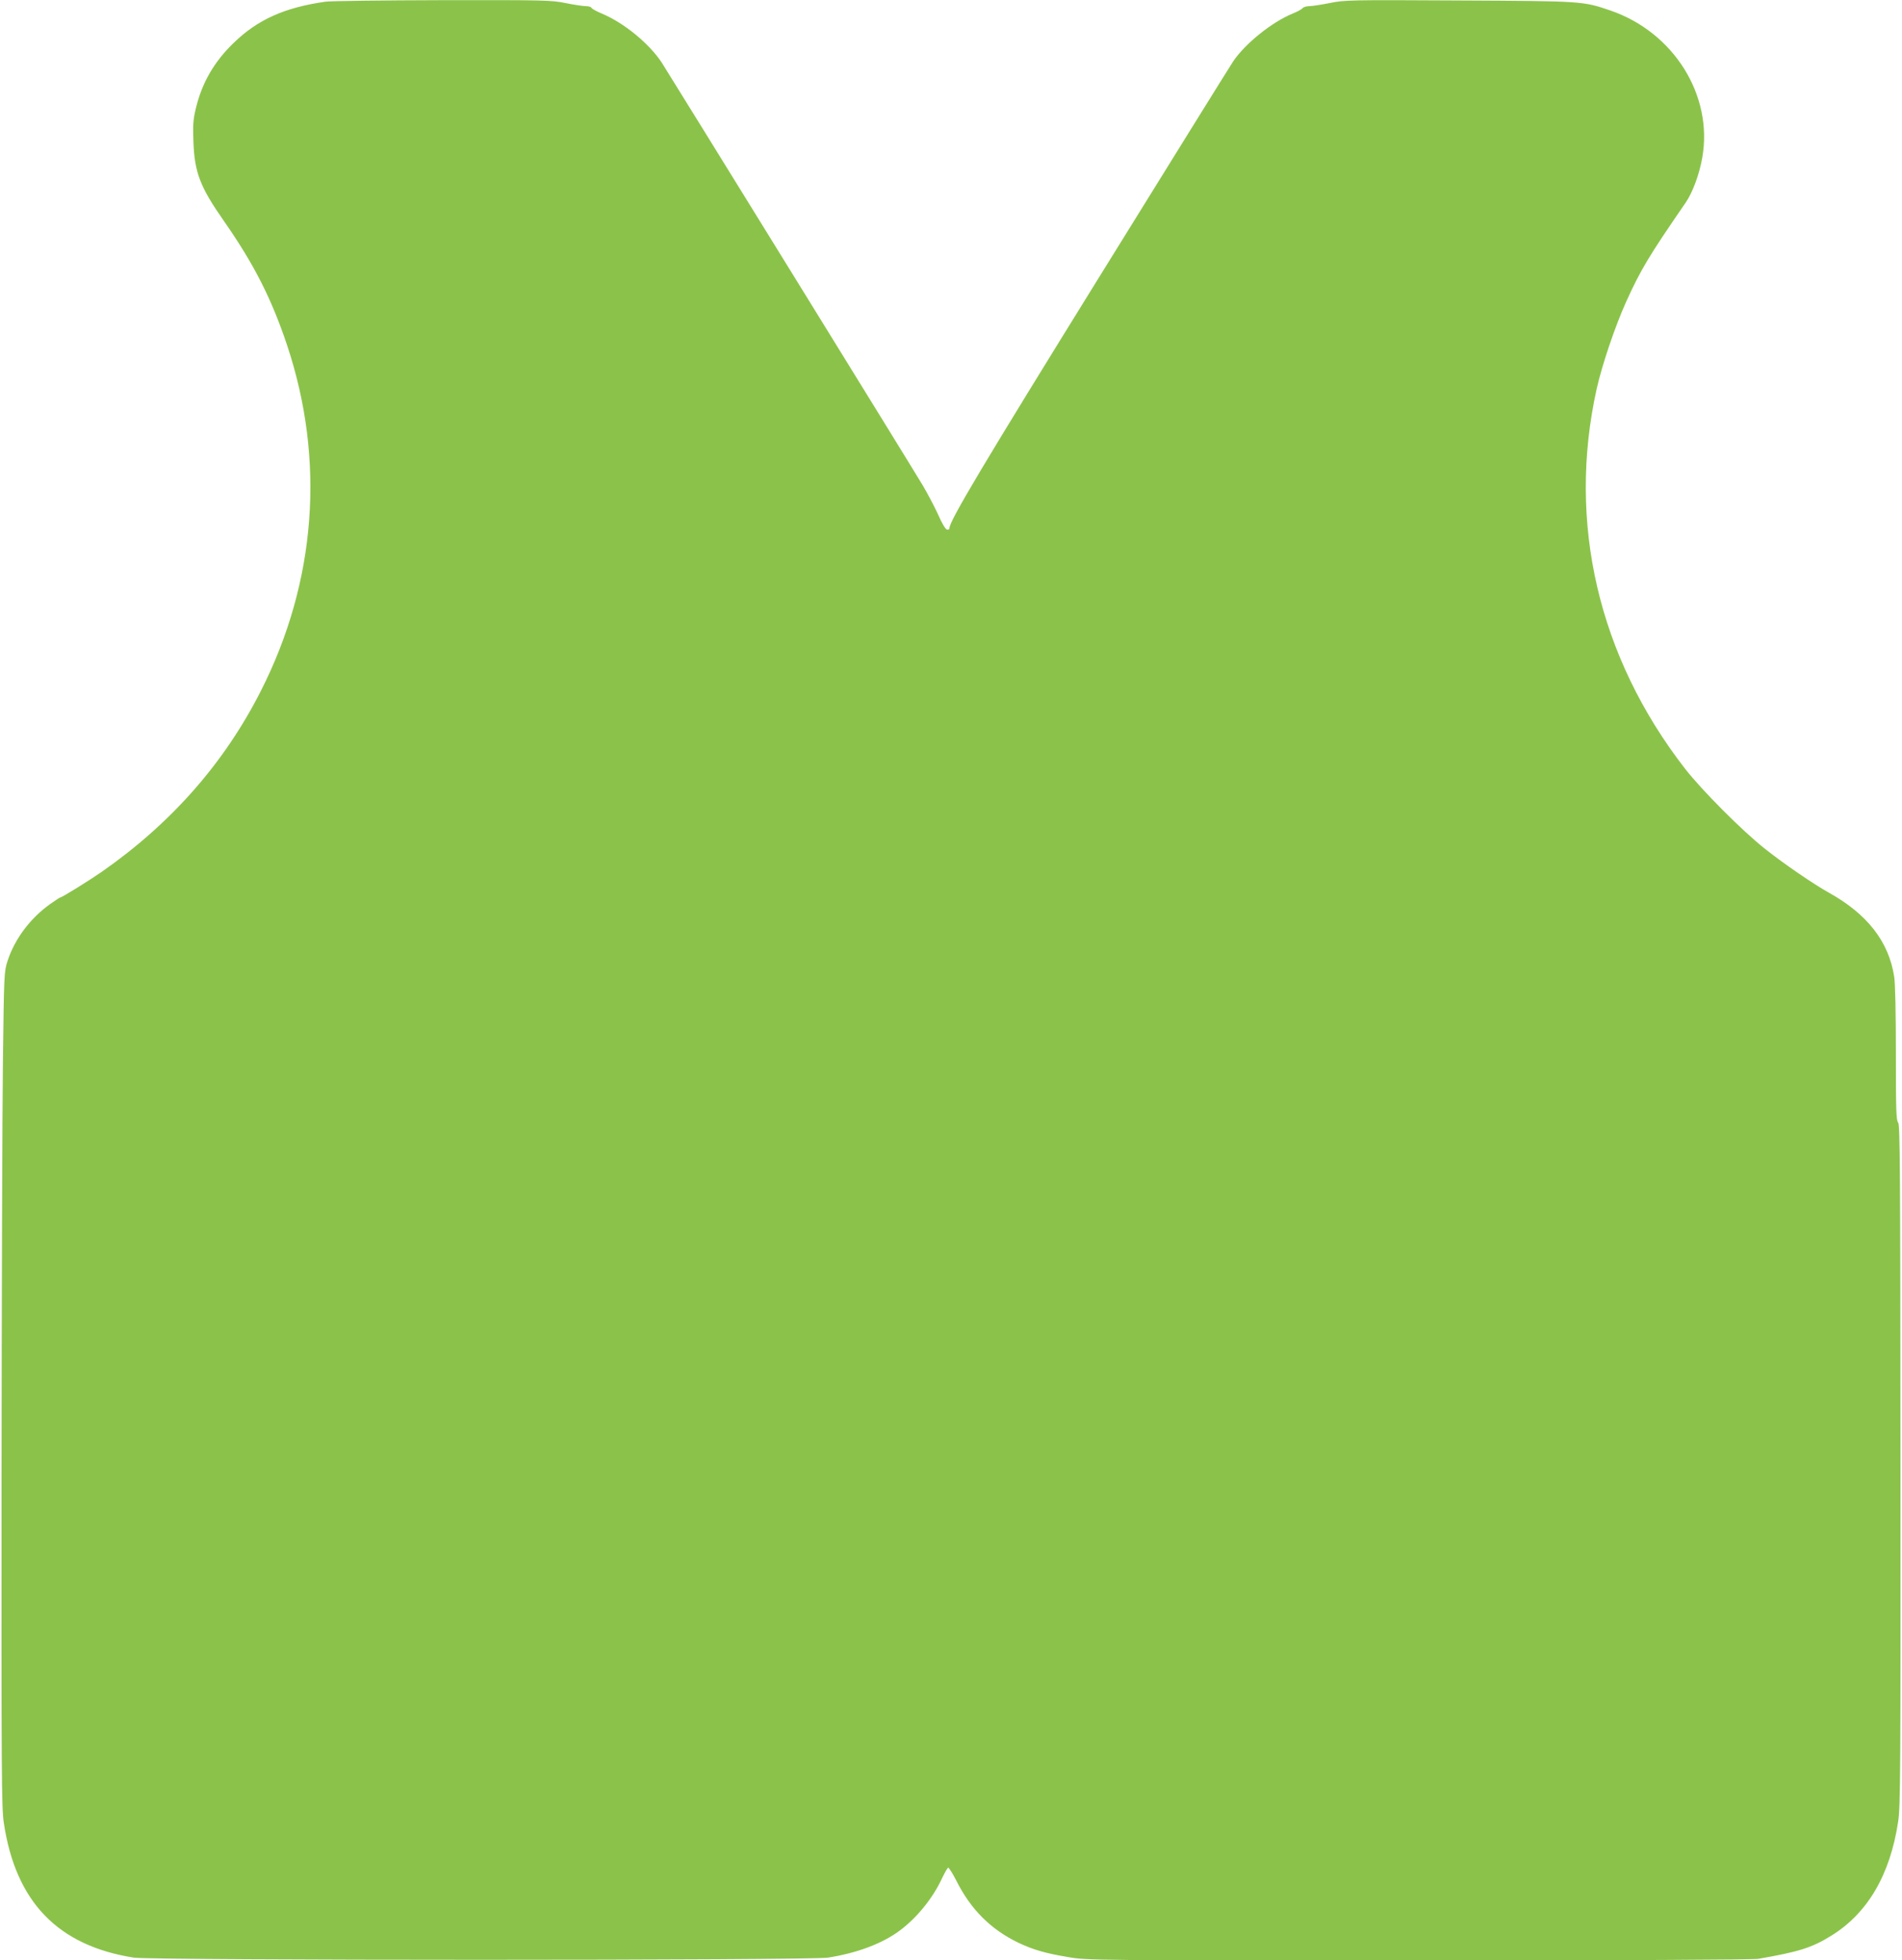 <?xml version="1.0" standalone="no"?>
<!DOCTYPE svg PUBLIC "-//W3C//DTD SVG 20010904//EN"
 "http://www.w3.org/TR/2001/REC-SVG-20010904/DTD/svg10.dtd">
<svg version="1.0" xmlns="http://www.w3.org/2000/svg"
 width="1242pt" height="1280pt" viewBox="0 0 1242 1280"
 preserveAspectRatio="xMidYMid meet">
<g transform="translate(0,1280) scale(0.1,-0.1)"
fill="#8bc34a" stroke="none">
<path d="M2125 12789 c-266 -38 -441 -116 -598 -268 -128 -123 -208 -261 -248
-428 -18 -74 -20 -109 -16 -218 7 -201 44 -296 197 -515 199 -285 313 -510
415 -815 250 -750 190 -1544 -171 -2255 -239 -472 -585 -865 -1039 -1182 -82
-57 -261 -168 -272 -168 -3 0 -33 -20 -67 -44 -129 -92 -230 -227 -277 -371
-22 -69 -23 -81 -30 -660 -4 -324 -8 -1551 -9 -2725 -1 -1921 0 -2146 15
-2243 77 -515 353 -801 848 -879 121 -19 4413 -19 4534 0 179 28 336 85 448
162 119 82 232 217 296 355 17 36 35 67 40 70 4 3 28 -34 53 -83 95 -190 225
-319 406 -407 98 -46 177 -69 328 -94 122 -21 152 -21 2286 -21 1322 0 2184 4
2217 10 267 46 351 73 477 151 237 146 385 398 437 746 15 97 16 332 15 2328
-1 1933 -3 2221 -15 2235 -13 14 -15 84 -15 449 0 267 -4 460 -11 504 -35 228
-175 408 -424 547 -101 56 -294 188 -420 288 -148 117 -412 382 -521 522 -567
730 -771 1608 -578 2480 35 157 120 408 192 568 96 212 149 300 390 650 45 66
89 184 108 294 71 405 -186 817 -599 959 -181 62 -182 62 -993 66 -715 4 -745
3 -842 -17 -55 -11 -115 -20 -132 -20 -18 0 -38 -6 -44 -13 -6 -8 -36 -24 -66
-36 -136 -56 -308 -195 -387 -311 -17 -25 -412 -661 -879 -1415 -750 -1211
-974 -1586 -974 -1633 0 -8 -7 -12 -16 -10 -10 2 -34 42 -58 98 -24 52 -70
140 -103 195 -84 141 -1658 2688 -1701 2755 -82 125 -246 260 -391 321 -36 15
-67 32 -69 38 -2 6 -19 11 -37 11 -18 0 -77 9 -132 20 -93 19 -136 20 -803 19
-388 -1 -732 -5 -765 -10z"/>
</g>
</svg>
